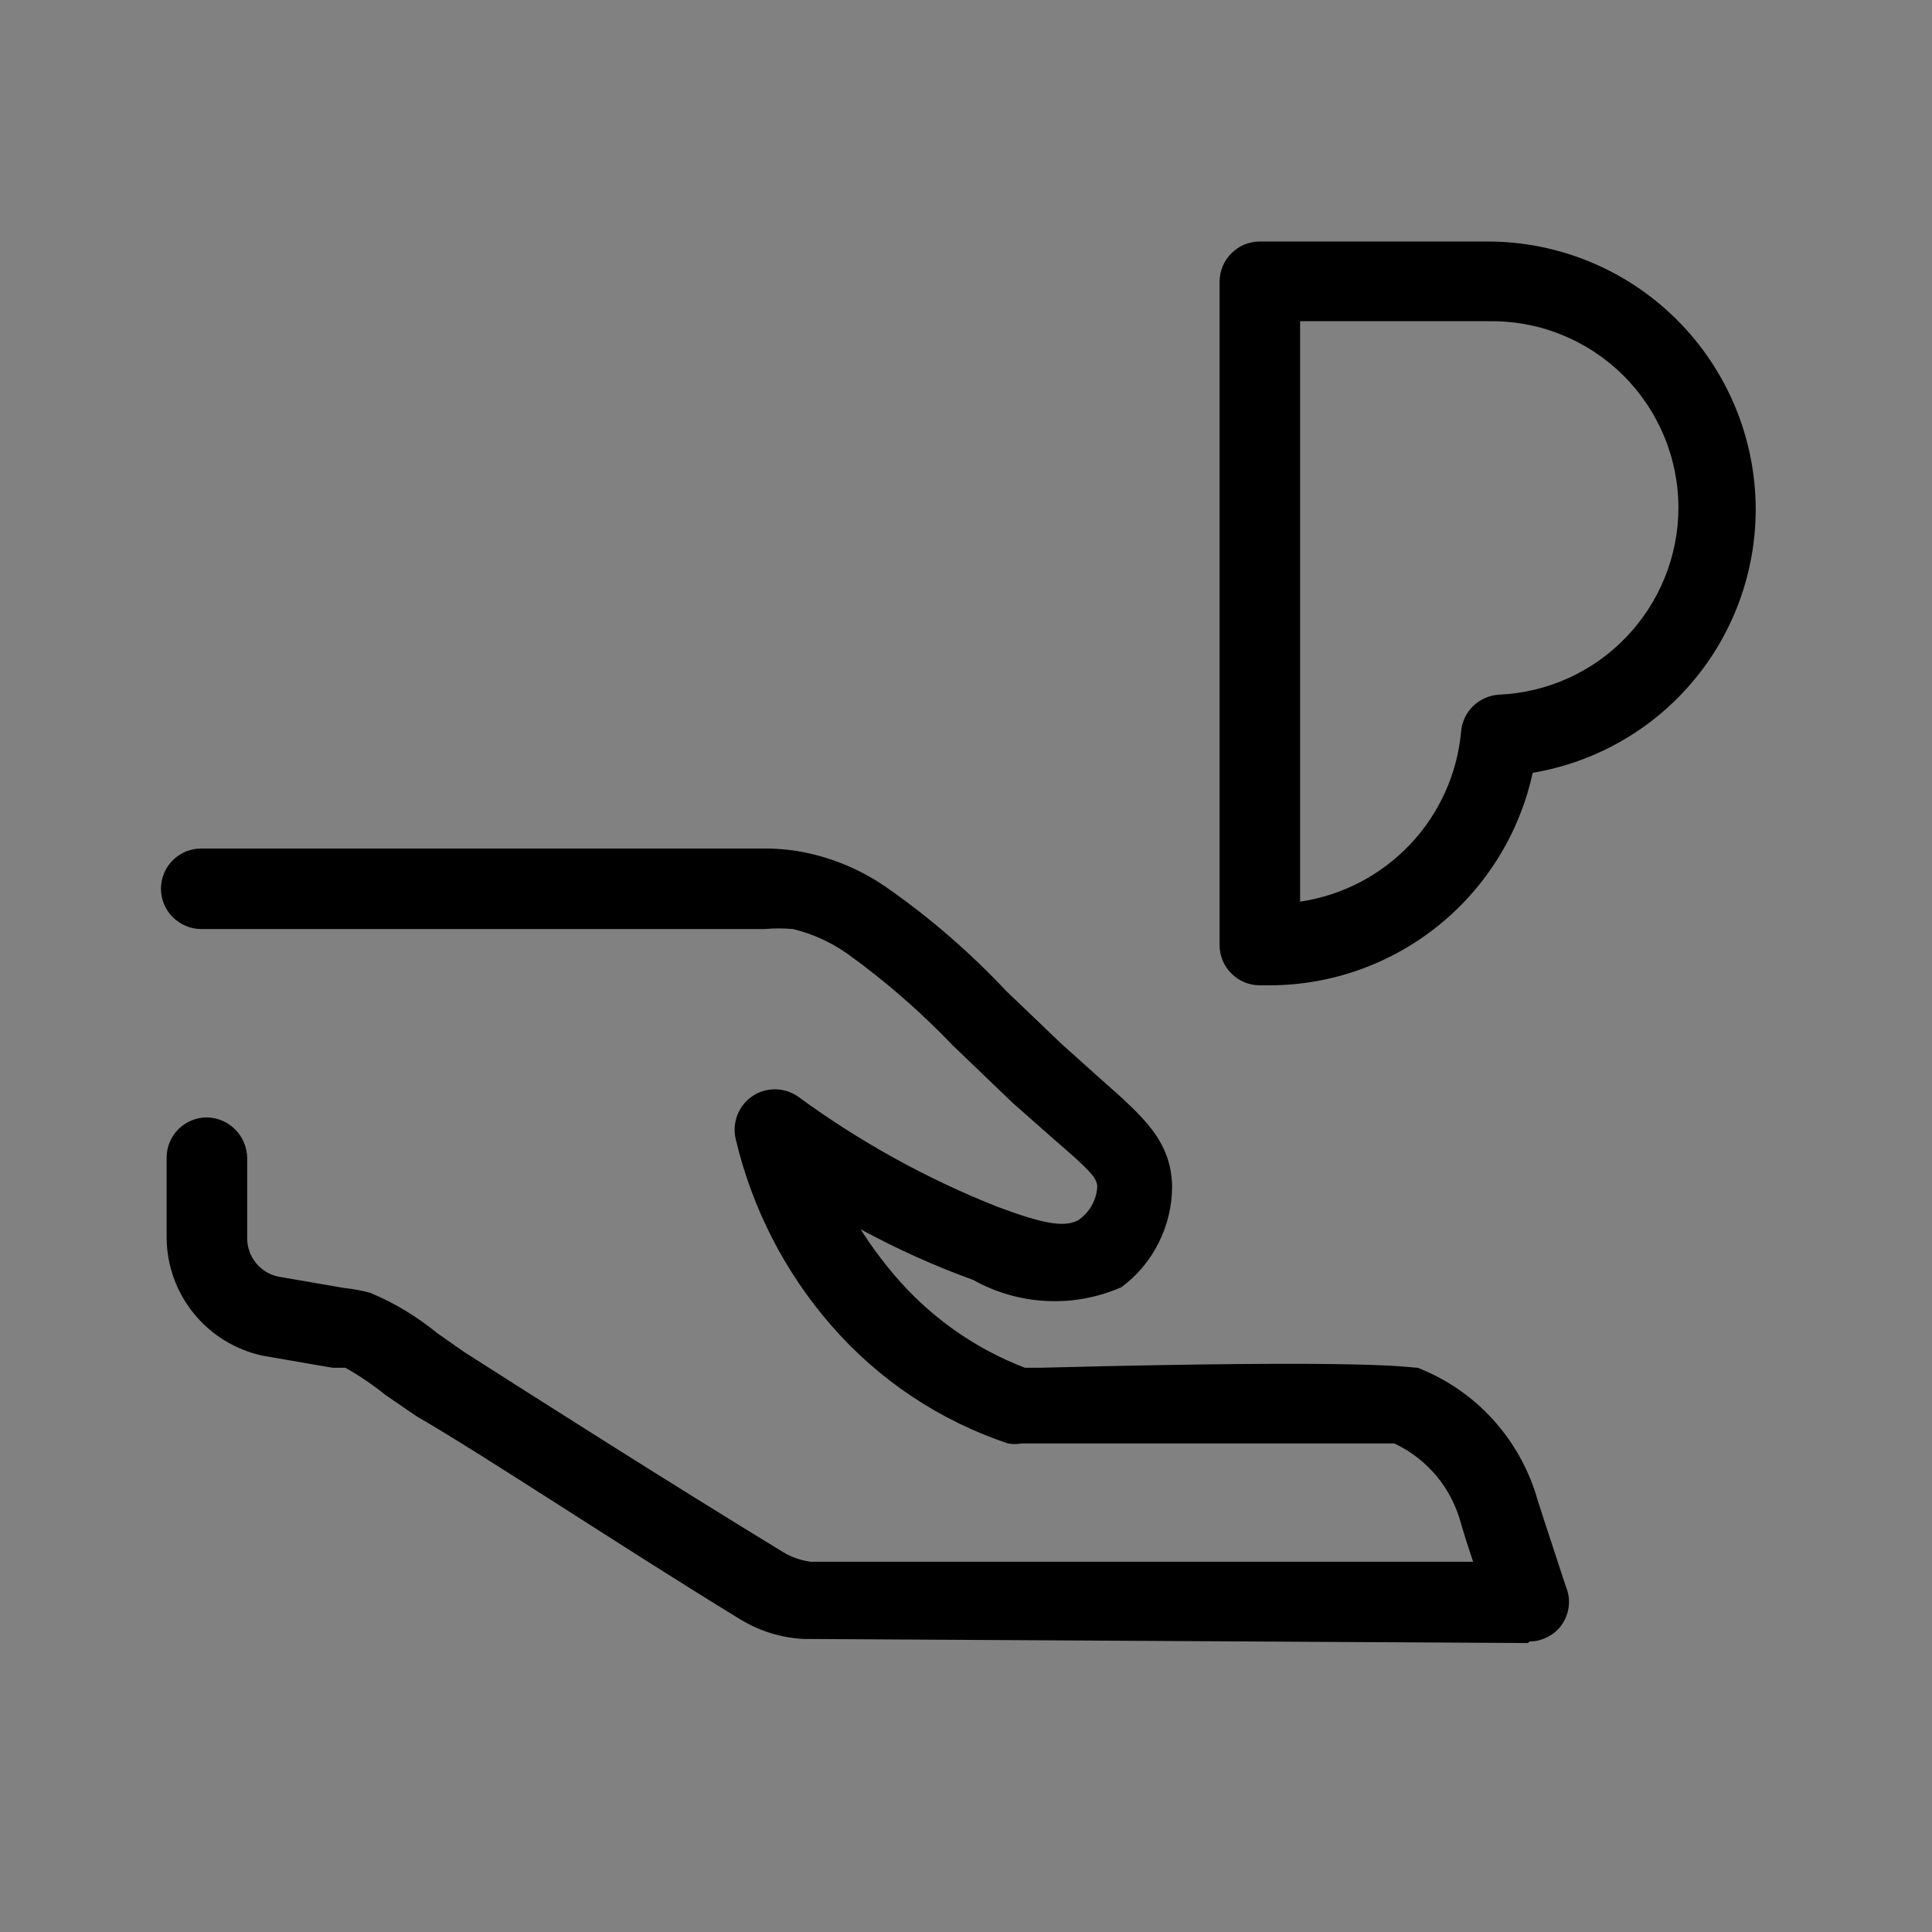 <svg width="16" height="16" viewBox="0 0 16 16" fill="none" xmlns="http://www.w3.org/2000/svg">
<rect x="0" y="0" width="16" height="16" fill="#808080" stroke="none"/>
<path fill-rule="evenodd" clip-rule="evenodd" d="M0 16H16V0H0V16Z" fill="white" fill-opacity="0.01"/>
<path d="M12.653 13.607L6.653 13.573C6.461 13.563 6.276 13.503 6.113 13.4C5.153 12.813 4.033 12.067 3.447 11.727L3.193 11.553C3.089 11.469 2.977 11.393 2.86 11.327H2.753L2.173 11.227C1.95 11.178 1.75 11.056 1.606 10.879C1.462 10.702 1.382 10.482 1.38 10.254V9.587C1.38 9.498 1.415 9.414 1.478 9.351C1.54 9.289 1.625 9.254 1.713 9.254C1.801 9.255 1.885 9.291 1.947 9.353C2.009 9.415 2.045 9.499 2.047 9.587V10.254C2.047 10.329 2.072 10.401 2.12 10.46C2.167 10.518 2.233 10.558 2.307 10.573L2.853 10.667C2.925 10.674 2.997 10.688 3.067 10.707C3.266 10.79 3.453 10.903 3.62 11.04L3.84 11.194C4.413 11.56 5.533 12.274 6.507 12.867C6.571 12.901 6.641 12.924 6.713 12.934H12.2C12.167 12.834 12.133 12.733 12.1 12.62C12.062 12.475 11.993 12.34 11.898 12.225C11.802 12.11 11.682 12.017 11.547 11.954C11.407 11.954 10.447 11.954 8.64 11.954H8.46C8.423 11.961 8.384 11.961 8.347 11.954C7.782 11.765 7.278 11.429 6.887 10.98C6.5 10.537 6.228 10.006 6.093 9.434C6.077 9.368 6.082 9.299 6.106 9.236C6.13 9.173 6.173 9.118 6.228 9.08C6.284 9.041 6.35 9.021 6.418 9.021C6.485 9.021 6.551 9.042 6.607 9.08C7.117 9.454 7.672 9.761 8.26 9.994C8.633 10.133 8.807 10.167 8.927 10.107C8.973 10.076 9.012 10.034 9.04 9.986C9.068 9.937 9.084 9.883 9.087 9.827C9.087 9.754 9.013 9.68 8.727 9.434L8.387 9.134L7.893 8.66C7.626 8.381 7.334 8.126 7.02 7.9C6.883 7.803 6.729 7.733 6.567 7.694C6.489 7.687 6.411 7.687 6.333 7.694H1.667C1.578 7.694 1.494 7.658 1.431 7.596C1.368 7.533 1.333 7.449 1.333 7.36C1.333 7.272 1.368 7.187 1.431 7.124C1.494 7.062 1.578 7.027 1.667 7.027H6.333C6.457 7.027 6.58 7.04 6.7 7.067C6.94 7.121 7.167 7.223 7.367 7.367C7.717 7.613 8.04 7.895 8.333 8.207L8.793 8.647L9.12 8.94C9.467 9.247 9.7 9.447 9.707 9.827C9.706 9.989 9.668 10.149 9.595 10.293C9.523 10.438 9.417 10.564 9.287 10.66C9.091 10.746 8.879 10.785 8.666 10.774C8.454 10.764 8.246 10.704 8.06 10.6C7.739 10.484 7.427 10.343 7.127 10.18C7.211 10.313 7.305 10.44 7.407 10.56C7.697 10.902 8.068 11.166 8.487 11.327H8.62C11.447 11.254 11.66 11.327 11.74 11.327C11.979 11.42 12.193 11.567 12.365 11.757C12.537 11.947 12.663 12.174 12.733 12.42C12.8 12.633 12.867 12.827 12.933 13.034L12.973 13.153C12.992 13.203 12.998 13.256 12.991 13.308C12.984 13.361 12.965 13.41 12.935 13.454C12.905 13.497 12.865 13.532 12.818 13.556C12.771 13.581 12.719 13.594 12.667 13.594L12.653 13.607Z" fill="black"/>
<path d="M10.52 8.16H10.433C10.345 8.16 10.26 8.125 10.198 8.062C10.135 8 10.1 7.915 10.1 7.827V2.333C10.1 2.245 10.135 2.16 10.198 2.098C10.26 2.035 10.345 2 10.433 2H12.32C12.908 2 13.471 2.233 13.887 2.648C14.303 3.063 14.538 3.626 14.54 4.213C14.541 4.737 14.356 5.245 14.018 5.645C13.68 6.046 13.21 6.313 12.693 6.4C12.585 6.897 12.311 7.342 11.916 7.662C11.521 7.982 11.028 8.158 10.52 8.16ZM10.767 2.66V7.467C11.114 7.416 11.435 7.249 11.677 6.994C11.919 6.739 12.068 6.41 12.1 6.06C12.106 5.98 12.142 5.904 12.199 5.848C12.257 5.792 12.333 5.758 12.413 5.753C12.812 5.736 13.19 5.566 13.466 5.278C13.743 4.99 13.899 4.606 13.9 4.207C13.9 4.001 13.859 3.797 13.779 3.607C13.699 3.417 13.582 3.245 13.435 3.101C13.288 2.957 13.114 2.844 12.922 2.768C12.731 2.692 12.526 2.656 12.32 2.66H10.767Z" fill="black"/>
</svg>

